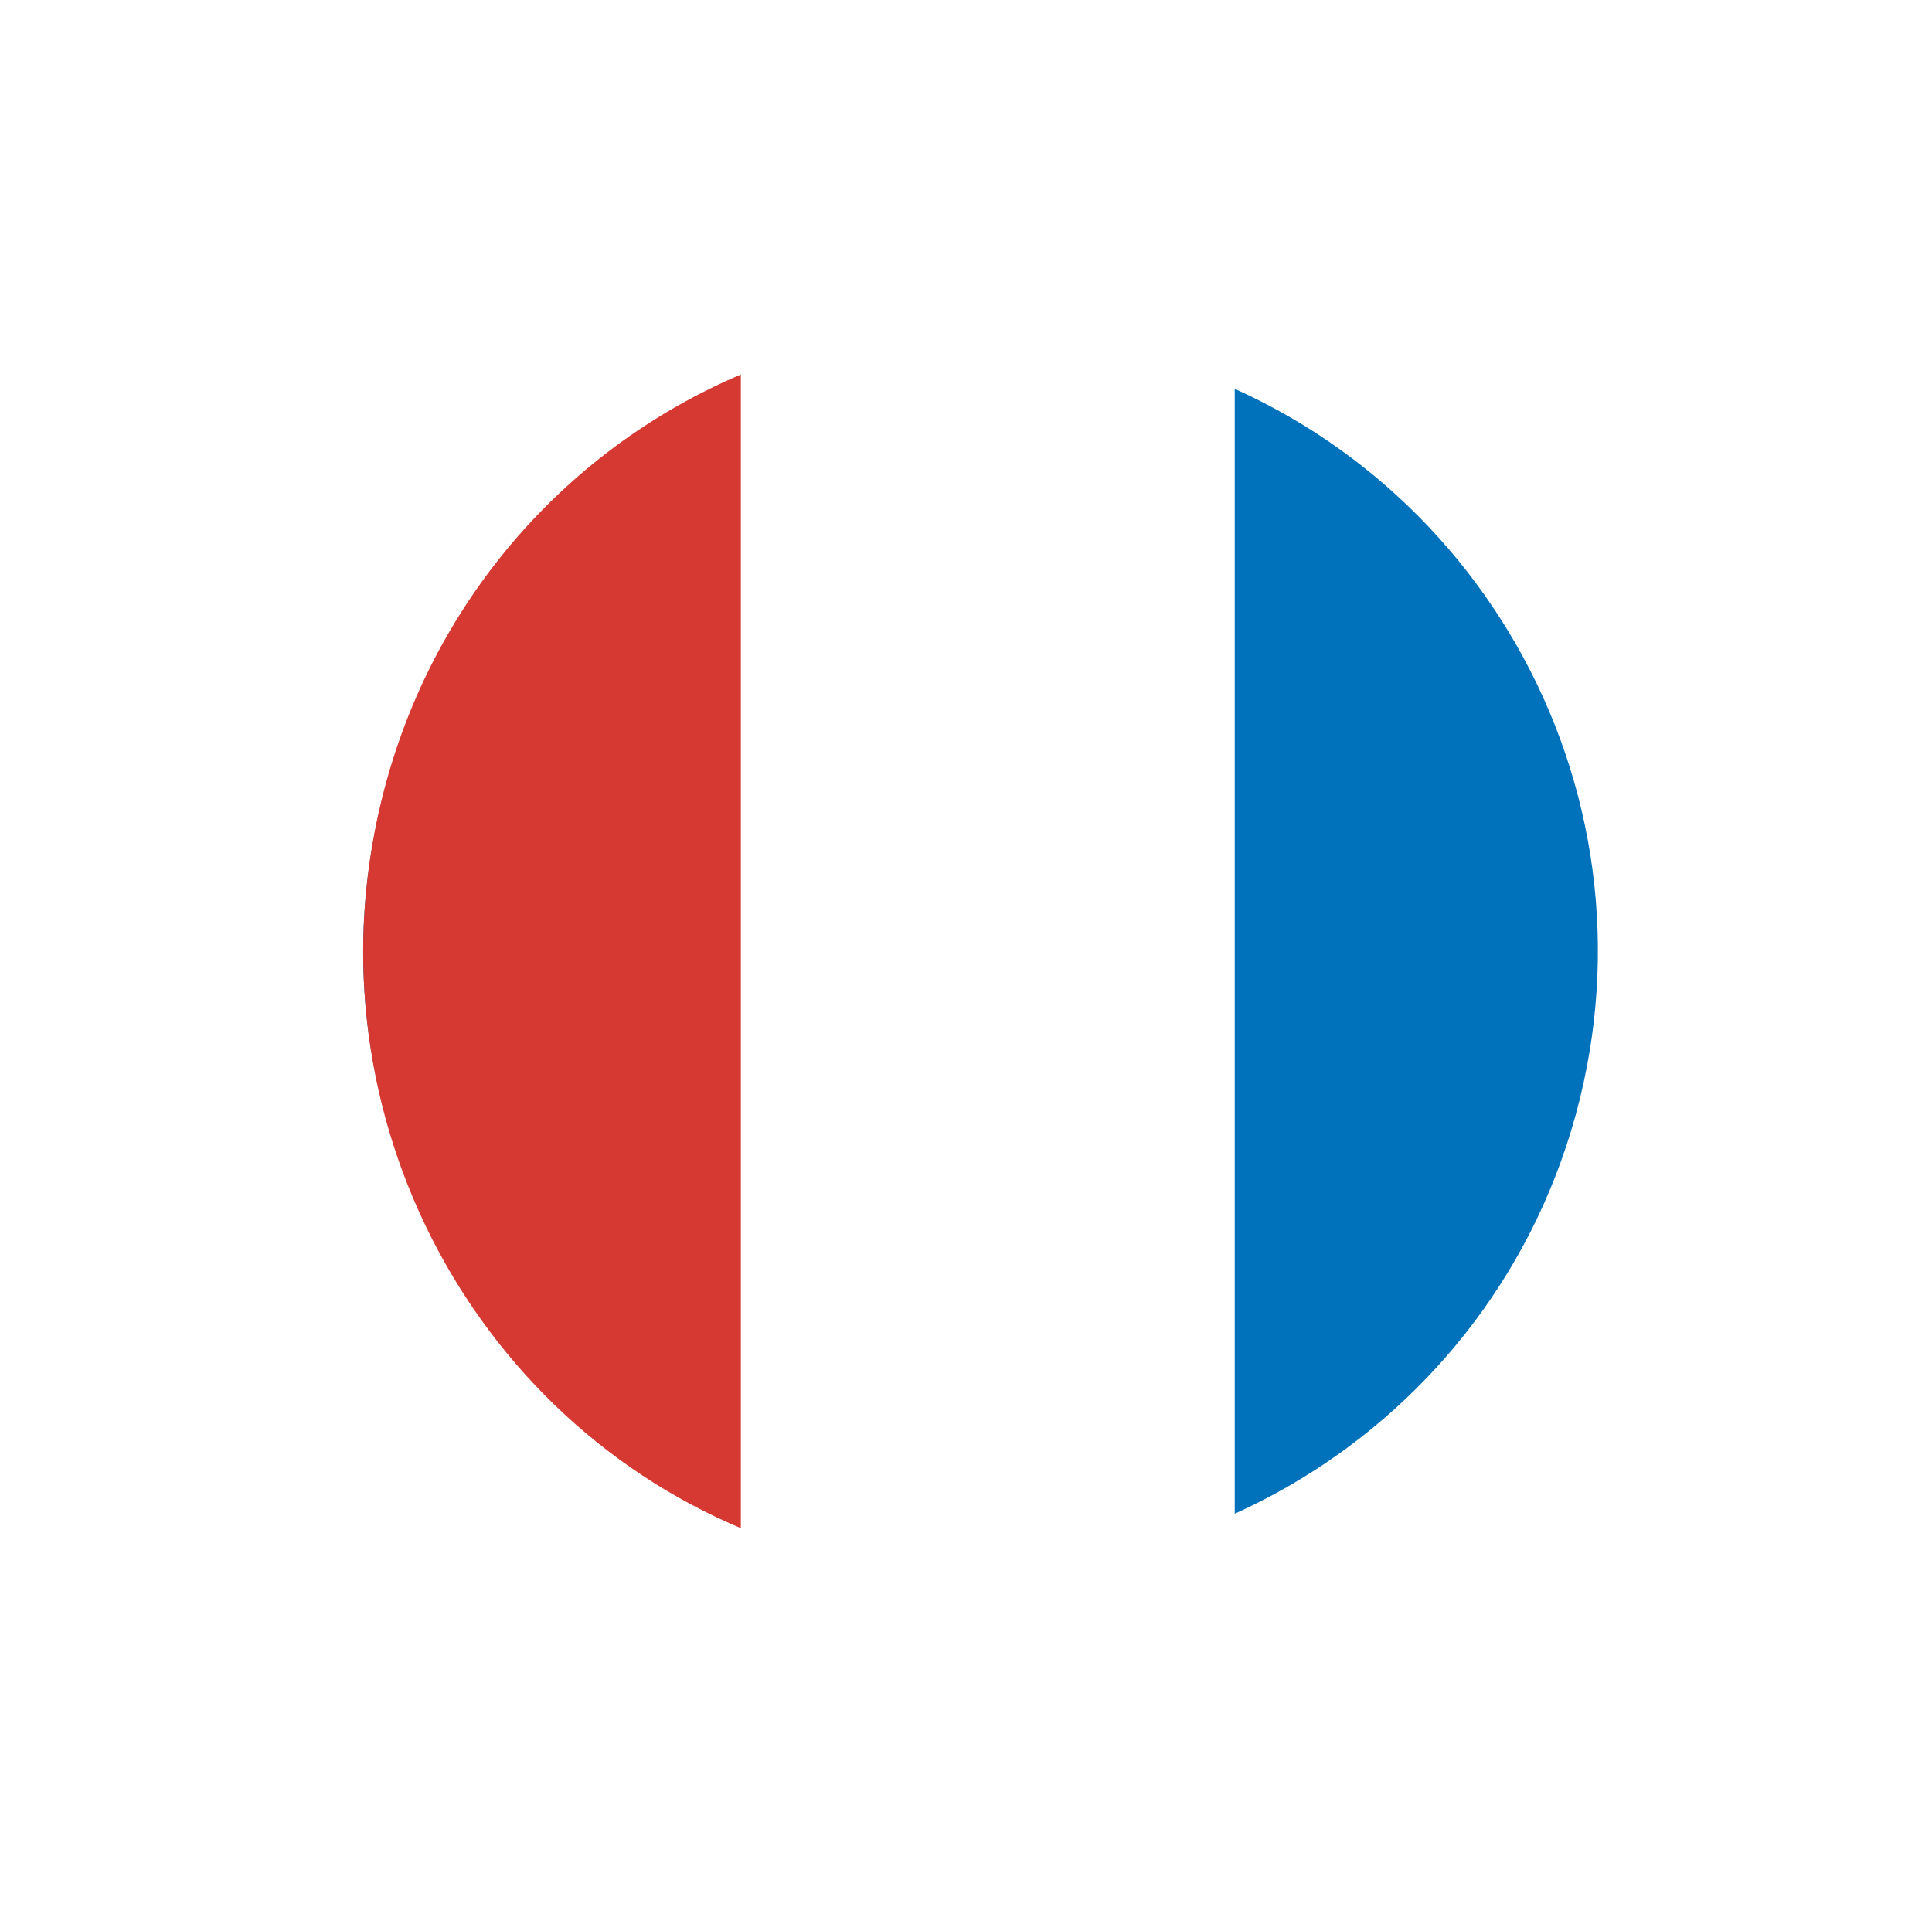 <svg width="133" height="132" xmlns="http://www.w3.org/2000/svg"><defs><filter x="-21.5%" y="-21.5%" width="143%" height="143%" filterUnits="objectBoundingBox" id="a"><feOffset dy="1" in="SourceAlpha" result="shadowOffsetOuter1"/><feGaussianBlur stdDeviation="5" in="shadowOffsetOuter1" result="shadowBlurOuter1"/><feColorMatrix values="0 0 0 0 0 0 0 0 0 0 0 0 0 0 0 0 0 0 0.2 0" in="shadowBlurOuter1" result="shadowMatrixOuter1"/><feMerge><feMergeNode in="shadowMatrixOuter1"/><feMergeNode in="SourceGraphic"/></feMerge></filter></defs><g filter="url(#a)" transform="rotate(-90 66.25 49.75)" fill="none" fill-rule="evenodd"><path d="M50 100C22.386 100 0 77.614 0 50S22.386 0 50 0s50 22.386 50 50-22.386 50-50 50z" fill="#FFF"/><path d="M9.256 39.792C14.892 17.006 37.93 3.117 60.708 8.755c22.783 5.636 36.673 28.67 31.038 51.452-5.638 22.781-28.672 36.677-51.455 31.038C17.512 85.609 3.614 62.572 9.256 39.792" fill="#0071BB"/><path d="M10 35.5h81C86.312 22.649 75.359 12.268 60.828 8.745 39.184 3.493 17.31 15.322 10 35.5" fill="#D63932"/><path d="M93.12 60.161a46.093 46.093 0 00.15-.877c.03-.191.06-.383.088-.575l.046-.29.1-.718c.005-.048.012-.094.018-.142.038-.288.073-.575.107-.863l.024-.228c.025-.211.047-.423.067-.634l.03-.3.05-.568.026-.314c.015-.19.028-.38.042-.572.006-.097.014-.194.018-.291.015-.22.027-.439.039-.658.003-.067.008-.133.01-.2.014-.288.027-.575.036-.862l.003-.141.018-.714.003-.27c.003-.197.004-.394.005-.59v-.296c-.001-.191-.002-.384-.005-.575 0-.095 0-.19-.003-.285l-.015-.631c-.003-.072-.004-.145-.006-.218a55.281 55.281 0 00-.082-1.705l-.015-.223c-.014-.209-.03-.416-.045-.624-.006-.089-.015-.18-.023-.27-.015-.195-.032-.39-.05-.586l-.026-.267c-.02-.207-.042-.414-.064-.62-.01-.073-.016-.145-.024-.218a54.333 54.333 0 00-.526-3.595 64.86 64.86 0 00-.115-.62c-.014-.067-.025-.136-.04-.206-.05-.252-.1-.505-.152-.756l-.012-.056a55.586 55.586 0 00-1.33-5.103H9.535A56.7 56.7 0 007.54 58.056l.011.085c.033.234.067.467.102.7l.023.147a107.756 107.756 0 00.14.848c.034.204.07.409.109.614l.043.232c.037.193.073.387.112.581.017.09.036.18.055.271l.112.542.09.411a51.461 51.461 0 00.284 1.215l.067.264c.048.19.095.38.145.569.023.089.048.178.07.267.052.189.102.378.155.565l.073.26.165.567.075.255.175.567.041.133.111.351H91.3c.038-.116.071-.234.108-.35.098-.292.185-.587.272-.882l.025-.086c.113-.384.222-.771.327-1.16l.046-.164c.097-.363.19-.73.28-1.098.019-.077.04-.154.058-.231a52.616 52.616 0 00.482-2.184l.054-.275c.037-.196.076-.393.112-.59l.058-.319z" fill="#FFF"/></g></svg>